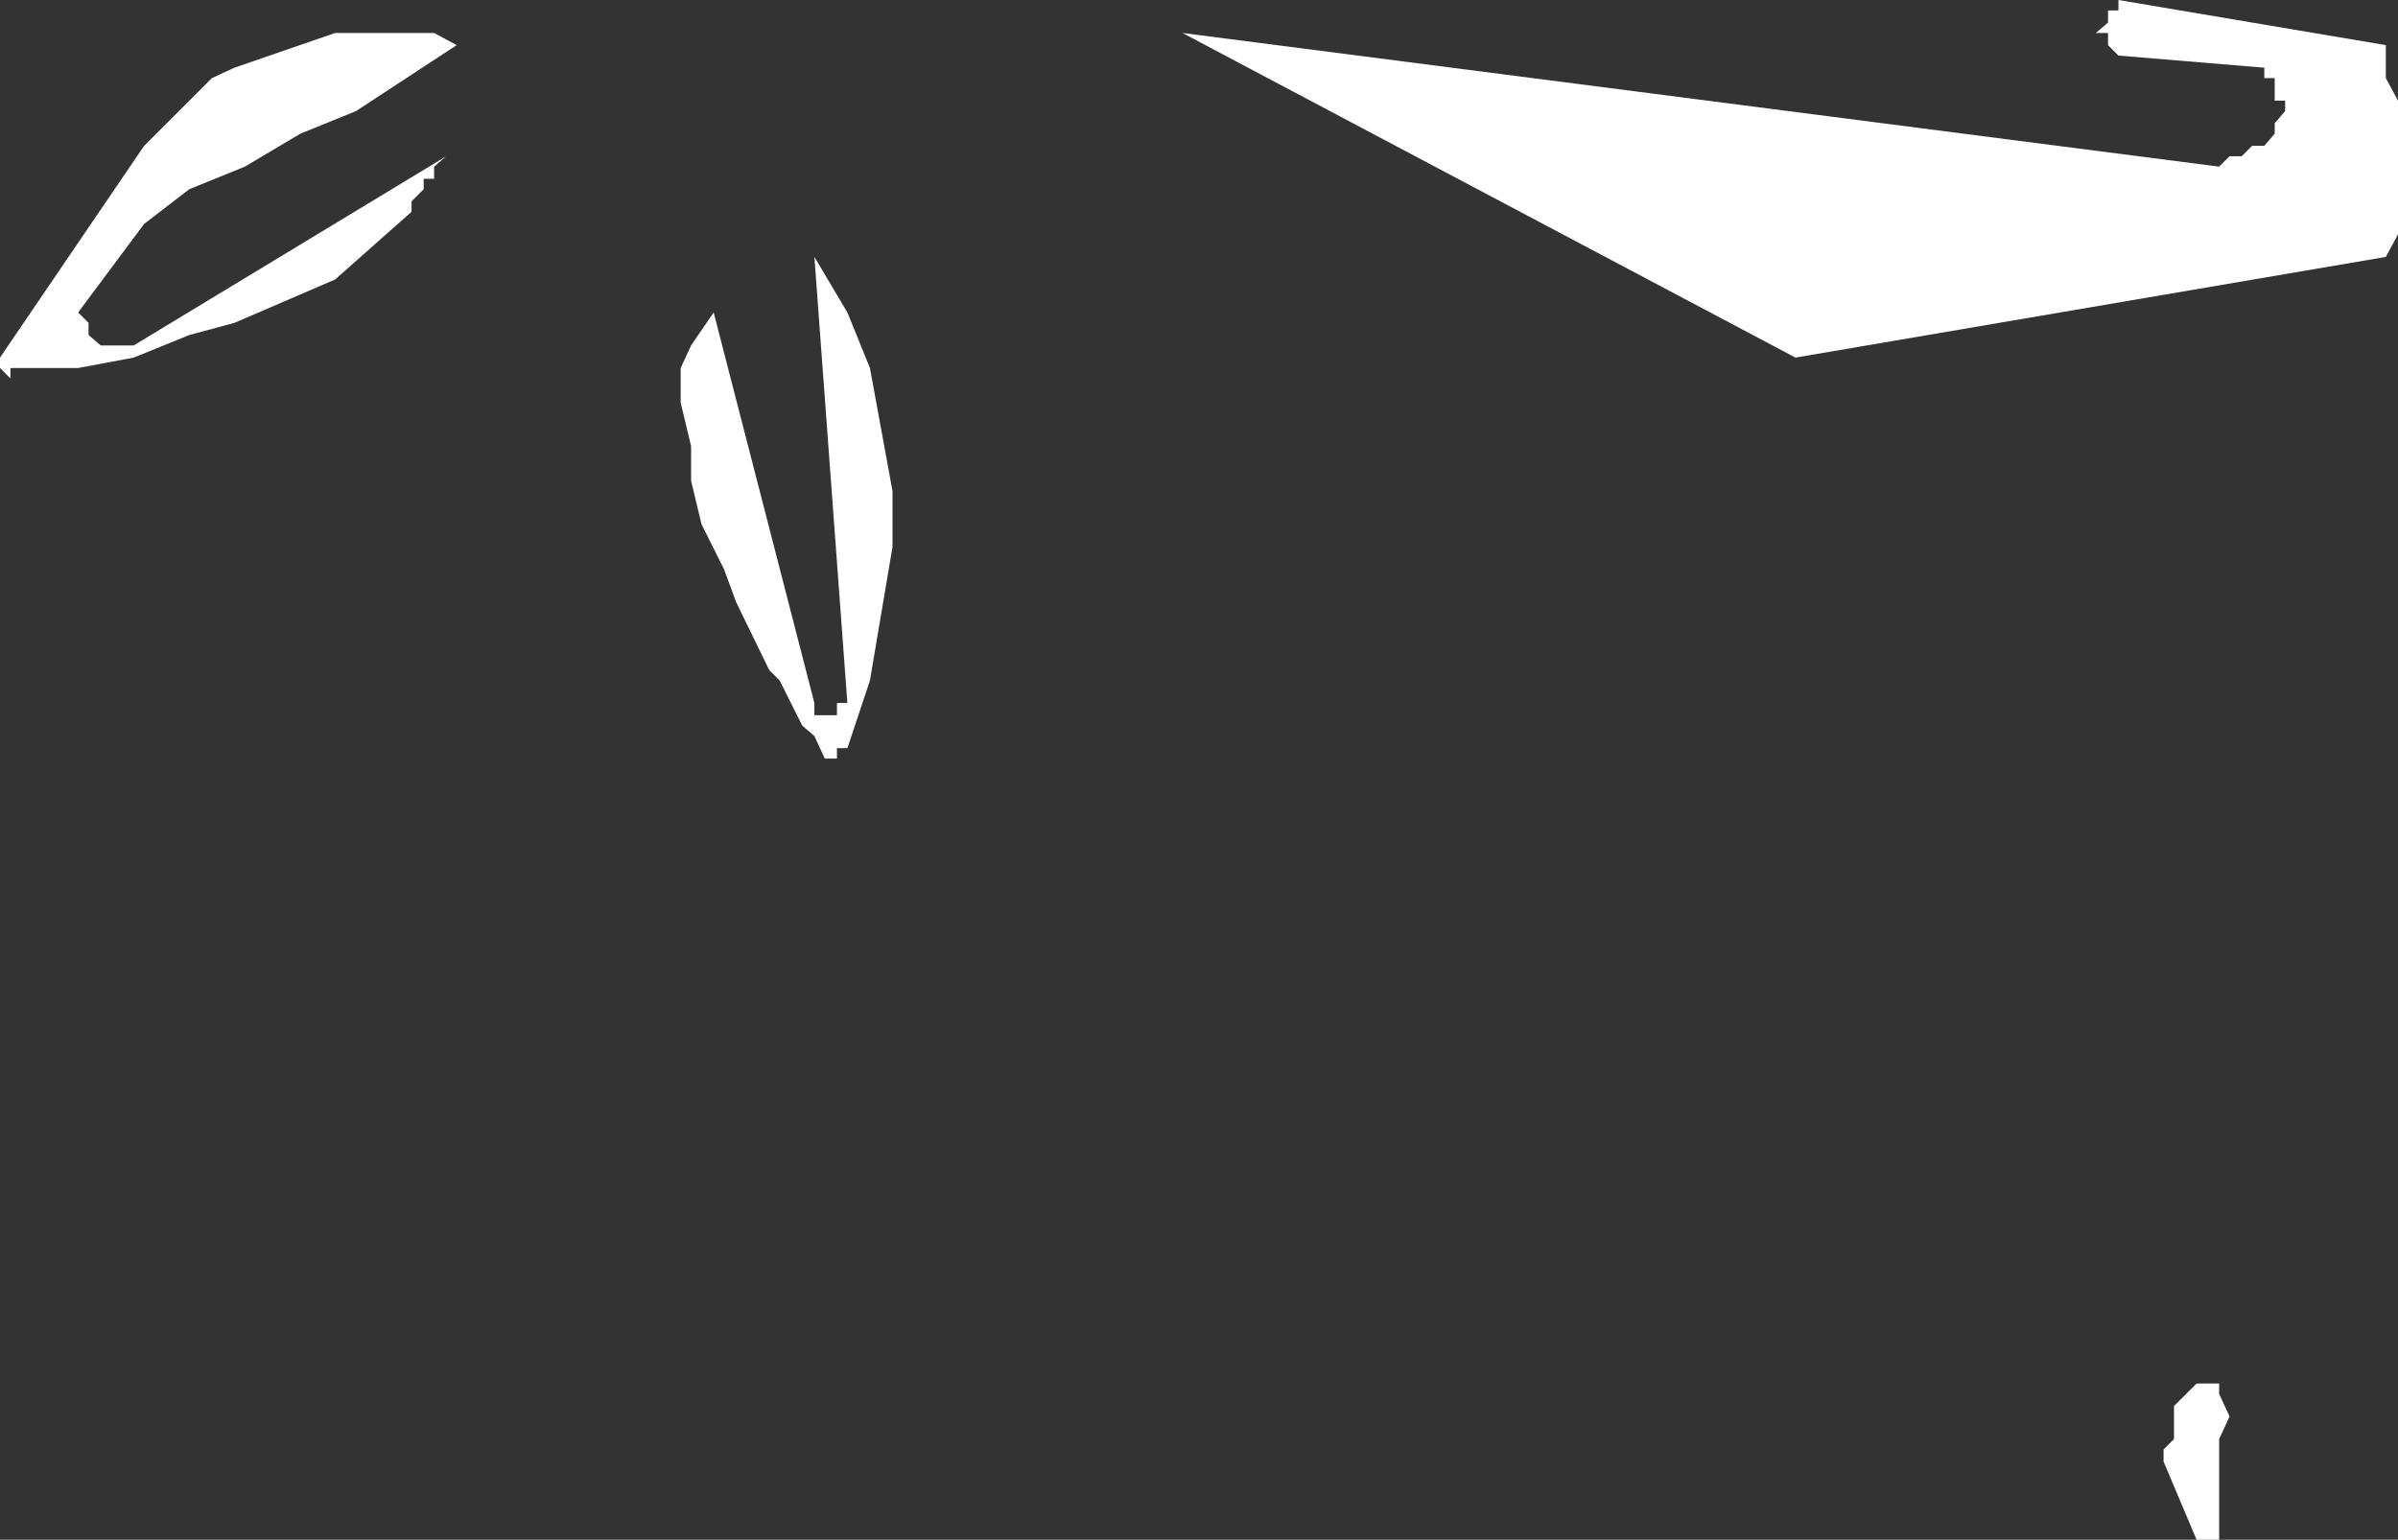 <?xml version="1.0" encoding="UTF-8" standalone="no"?>
<svg xmlns:xlink="http://www.w3.org/1999/xlink" height="44.35px" width="69.05px" xmlns="http://www.w3.org/2000/svg">
  <rect width="100%" height="100%" fill="#333333" stroke="none"/>
  <g transform="matrix(1.0, 0.0, 0.0, 1.0, 0.0, 0.0)">
    <path d="M63.9 39.85 L63.9 40.15 64.2 40.8 63.9 41.45 63.9 44.35 63.25 44.35 62.3 42.1 62.3 41.75 62.6 41.45 62.6 40.5 63.25 39.85 63.9 39.85 M19.6 10.6 L19.9 9.95 20.55 9.0 23.45 20.25 23.45 20.6 24.1 20.6 24.1 20.25 24.4 20.25 23.45 7.4 24.4 9.0 25.05 10.6 25.7 14.15 25.7 15.75 25.05 19.6 24.4 21.55 24.1 21.55 24.1 21.85 23.75 21.85 23.45 21.2 23.1 20.9 22.45 19.6 22.15 19.3 21.2 17.35 20.85 16.4 20.2 15.1 19.9 13.85 19.9 12.85 19.6 11.6 19.6 10.6 M6.75 1.95 L9.65 0.95 12.5 0.95 13.15 1.3 10.25 3.2 8.65 3.85 7.05 4.8 5.45 5.45 4.15 6.45 2.25 9.0 2.55 9.3 2.55 9.65 2.9 9.95 3.85 9.95 12.85 4.5 12.5 4.8 12.5 5.15 12.2 5.15 12.2 5.45 11.85 5.8 11.85 6.1 9.65 8.05 6.75 9.3 5.45 9.65 3.85 10.3 2.25 10.6 0.3 10.6 0.3 10.9 0.0 10.6 0.0 10.3 4.15 4.2 6.1 2.25 6.75 1.95 M65.2 1.95 L61.0 1.6 60.7 1.3 60.7 0.95 60.35 0.95 60.7 0.65 60.7 0.3 61.0 0.3 61.0 0.0 68.7 1.3 68.7 2.25 69.05 2.9 69.05 6.75 68.7 7.4 51.7 10.3 34.05 0.95 63.9 4.8 64.2 4.5 64.55 4.5 64.85 4.2 65.2 4.2 65.5 3.85 65.5 3.55 65.8 3.2 65.8 2.9 65.5 2.9 65.5 2.25 65.2 2.25 65.2 1.95" fill="#ffffff" fill-rule="evenodd" stroke="none"/>
  </g>
</svg>
